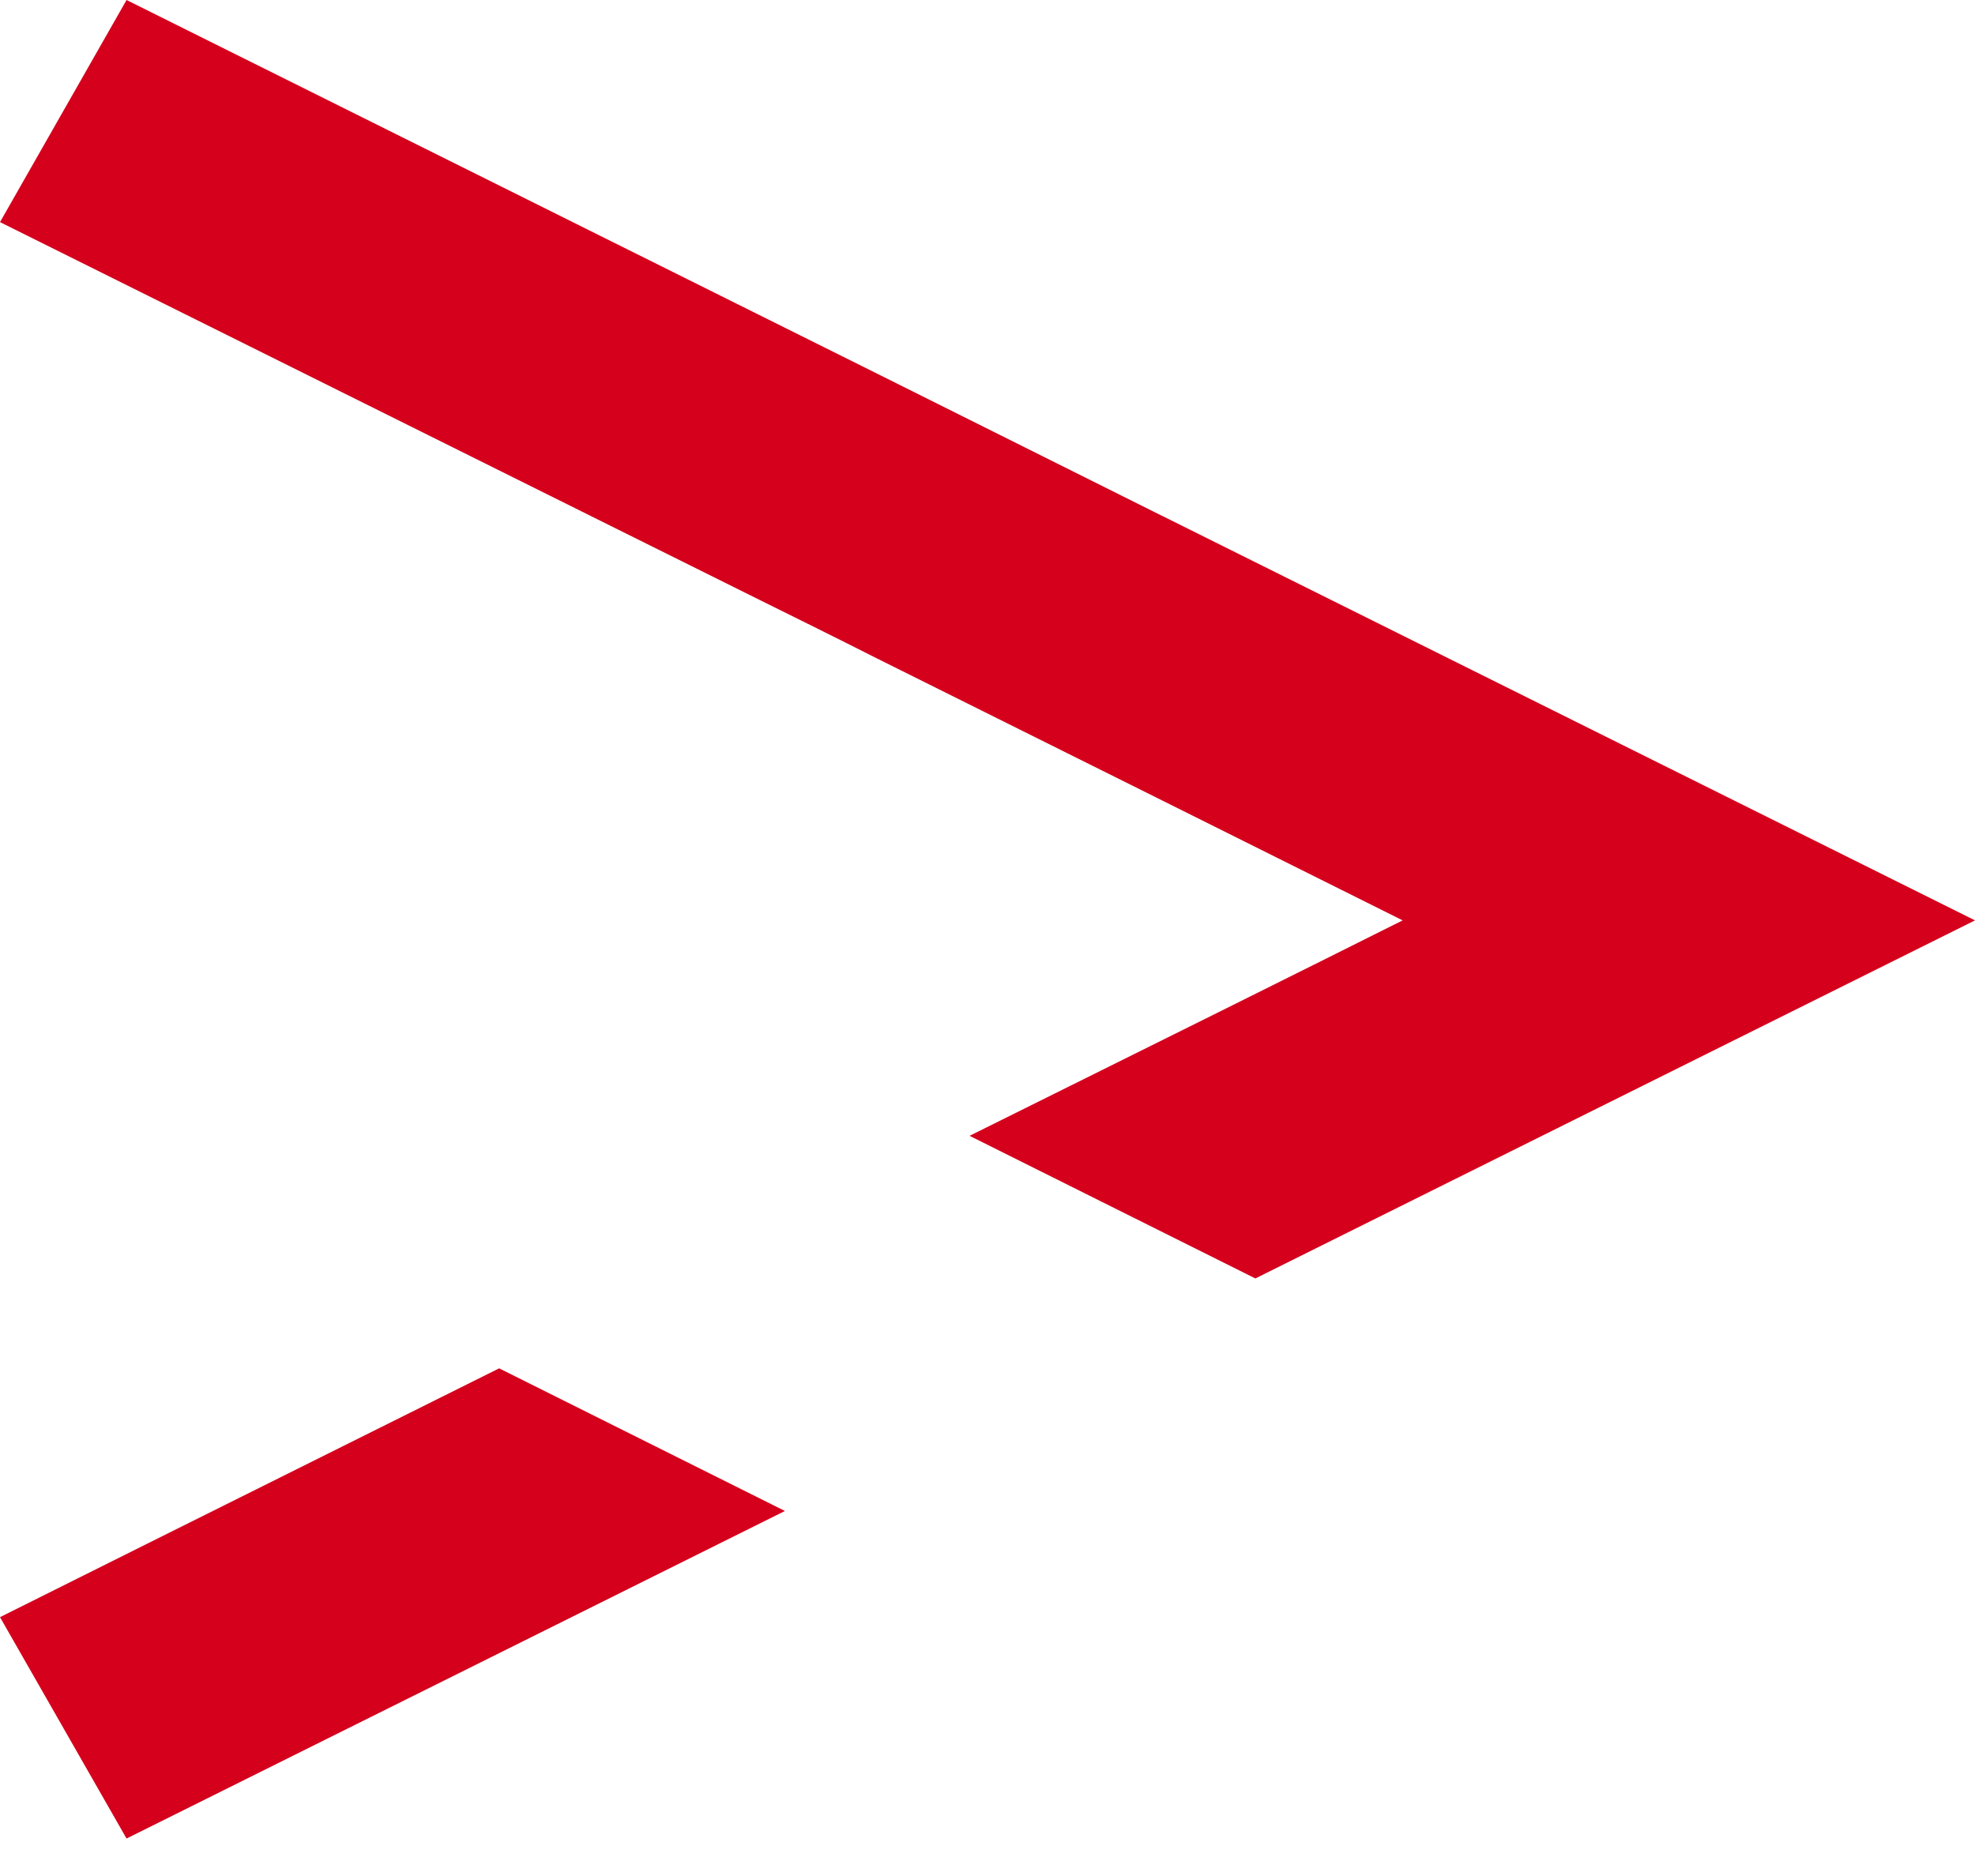 <svg width="40" height="38" viewBox="0 0 40 38" fill="none" xmlns="http://www.w3.org/2000/svg">
<path d="M0 32.757L2.563 37.241L15.897 30.606L10.109 27.717C4.547 30.485 0 32.757 0 32.757Z" fill="#D5001C"/>
<path d="M23.523 10.443L17.735 7.554L2.563 0L0 4.499L11.947 10.443L15.397 12.158C16.187 12.549 16.977 12.94 17.751 13.332C22.072 15.483 26.119 17.5 28.408 18.643C26.457 19.621 23.216 21.231 19.637 23.007L25.425 25.896L40 18.643L23.555 10.458L23.523 10.443Z" fill="#D5001C"/>
</svg>
